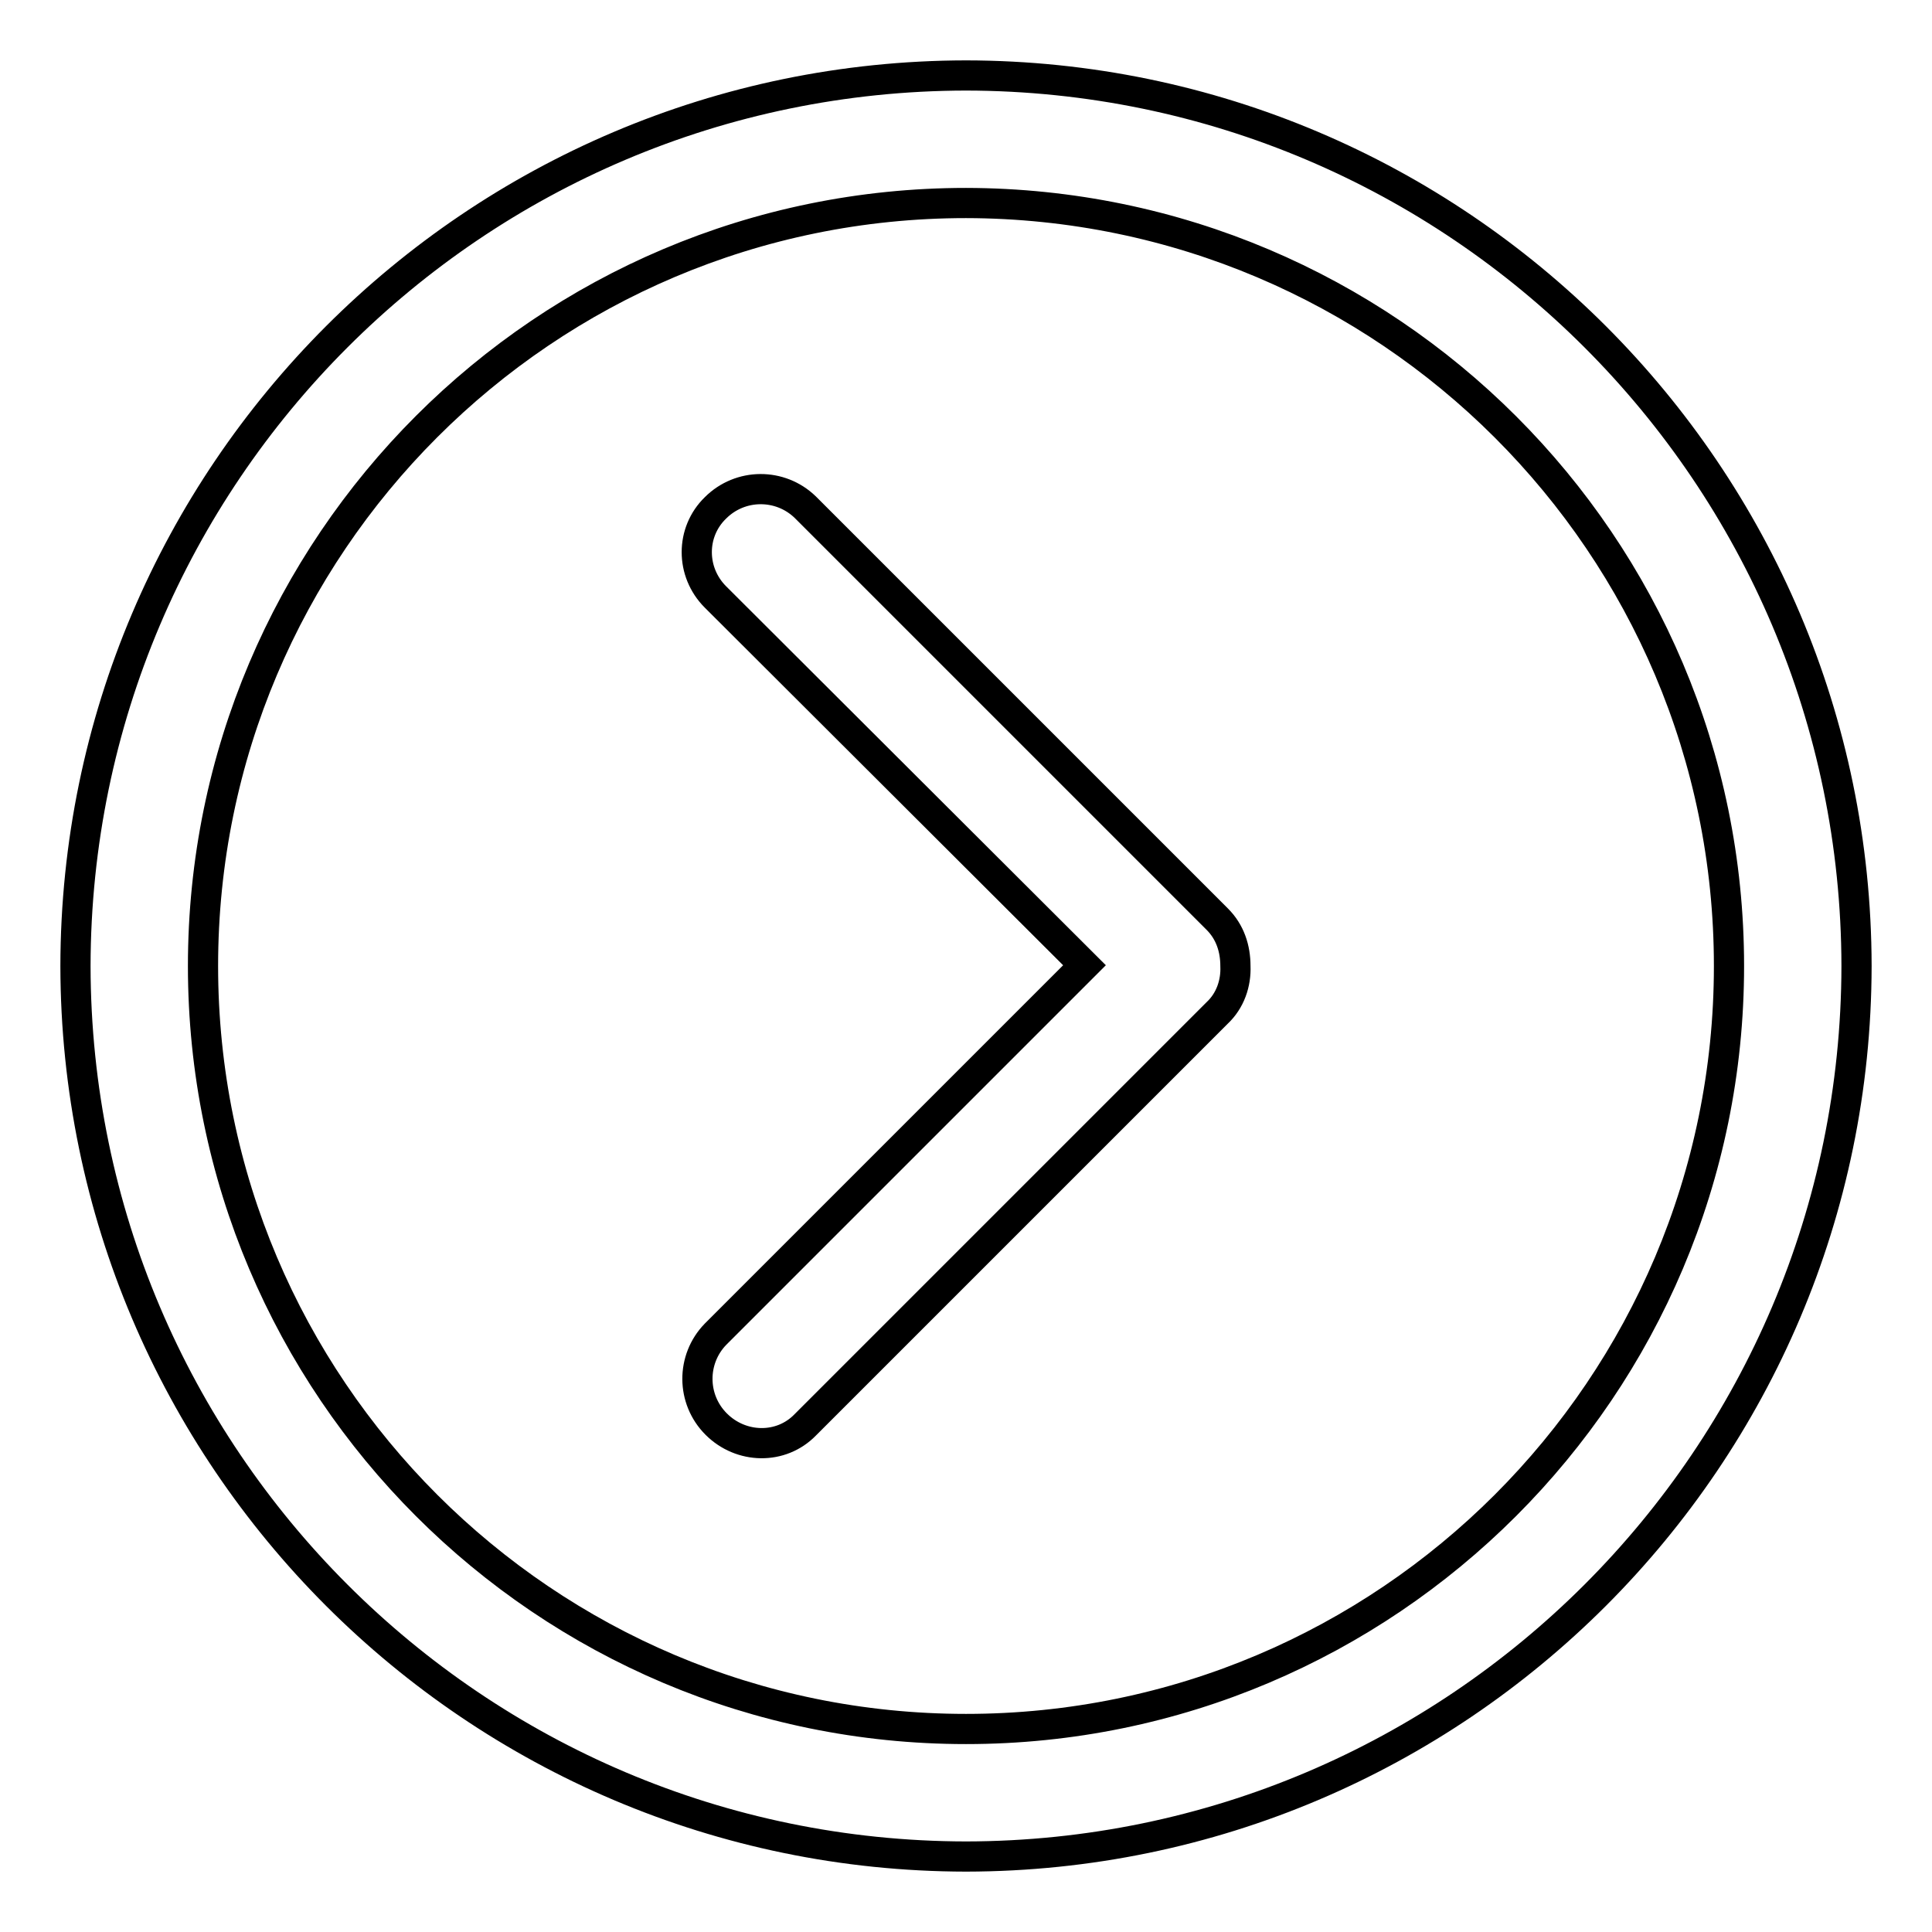 <?xml version="1.0" encoding="utf-8"?>
<!-- Svg Vector Icons : http://www.onlinewebfonts.com/icon -->
<!DOCTYPE svg PUBLIC "-//W3C//DTD SVG 1.1//EN" "http://www.w3.org/Graphics/SVG/1.1/DTD/svg11.dtd">
<svg version="1.1" xmlns="http://www.w3.org/2000/svg" xmlns:xlink="http://www.w3.org/1999/xlink" x="0px" y="0px" viewBox="0 0 256 256" enable-background="new 0 0 256 256" xml:space="preserve">
<g> <path stroke-width="4" fill-opacity="0" stroke="#000000"  d="M128,10C62.9,10.1,10.1,62.9,10,128c0.1,65.1,52.9,117.9,118,118c65.1-0.1,117.9-52.9,118-118 C245.9,62.9,193.1,10.1,128,10z M128,229.1C72.2,229.1,26.9,183.8,26.9,128C26.9,72.2,72.2,26.9,128,26.9 c55.8,0.1,101.1,45.3,101.1,101.1C229.1,183.8,183.8,229.1,128,229.1z"/> <path stroke-width="4" fill-opacity="0" stroke="#000000"  d="M94.8,67.3c3.3-3.3,8.6-3.3,11.9-0.1l54.6,54.6c1.7,1.7,2.4,3.9,2.4,6.2c0.1,2.3-0.7,4.6-2.4,6.2 l-54.6,54.6c-3.2,3.3-8.5,3.2-11.8-0.1c-3.3-3.3-3.3-8.6-0.1-11.9l48.9-48.9L94.8,79.1C91.5,75.8,91.5,70.5,94.8,67.3 C94.8,67.3,94.8,67.3,94.8,67.3L94.8,67.3z"/></g>
</svg>